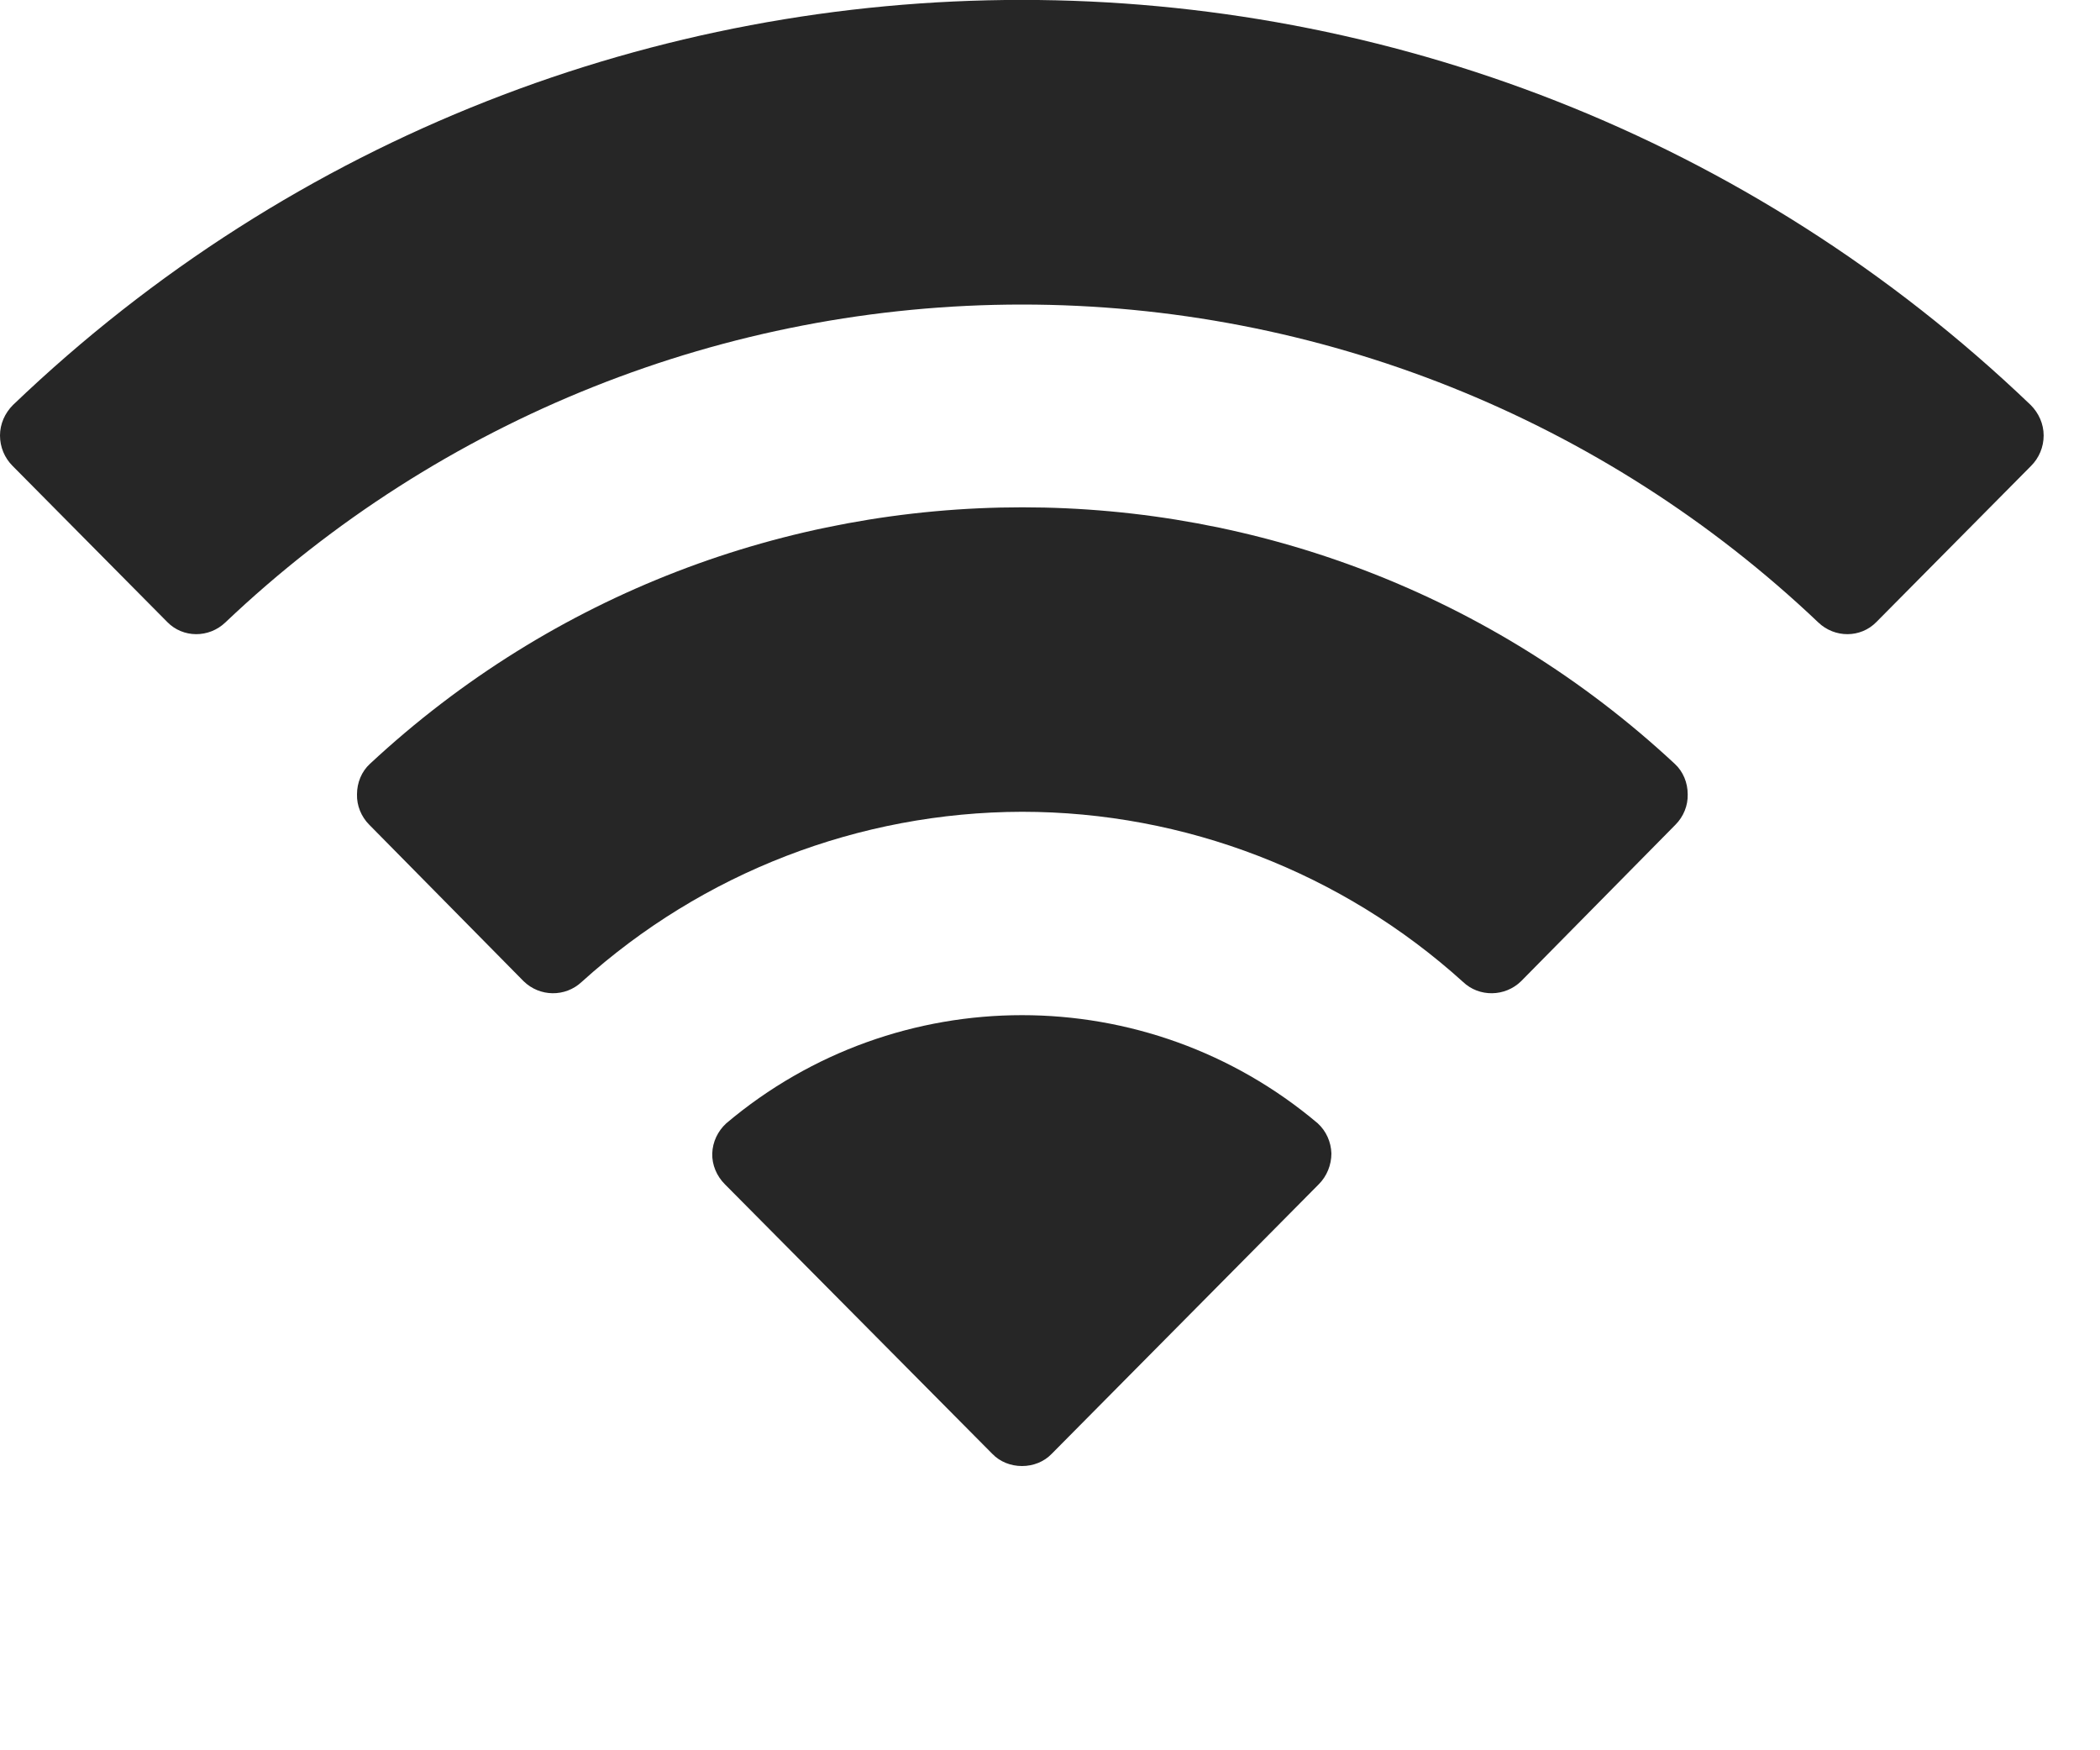 <?xml version="1.0" encoding="utf-8"?>
<svg xmlns="http://www.w3.org/2000/svg" fill="none" height="100%" overflow="visible" preserveAspectRatio="none" style="display: block;" viewBox="0 0 6 5" width="100%">
<path d="M2.075 3.209C2.563 2.797 3.277 2.797 3.765 3.209C3.789 3.231 3.803 3.262 3.804 3.295C3.804 3.328 3.791 3.36 3.768 3.383L3.005 4.153C2.983 4.176 2.952 4.188 2.92 4.188C2.888 4.188 2.857 4.176 2.835 4.153L2.071 3.383C2.048 3.36 2.034 3.328 2.035 3.295C2.036 3.262 2.051 3.231 2.075 3.209ZM1.057 2.182C2.107 1.205 3.735 1.205 4.785 2.182C4.809 2.204 4.822 2.236 4.822 2.269C4.823 2.301 4.81 2.333 4.787 2.356L4.346 2.803C4.3 2.848 4.226 2.849 4.18 2.805C3.835 2.493 3.385 2.319 2.92 2.319C2.455 2.32 2.007 2.493 1.662 2.805C1.615 2.849 1.542 2.848 1.496 2.803L1.055 2.356C1.032 2.333 1.019 2.301 1.02 2.269C1.02 2.236 1.033 2.204 1.057 2.182ZM0.037 1.157C1.648 -0.386 4.19 -0.386 5.802 1.157C5.825 1.18 5.839 1.211 5.839 1.244C5.839 1.277 5.826 1.308 5.803 1.331L5.361 1.777C5.316 1.823 5.242 1.823 5.195 1.778C4.581 1.195 3.767 0.87 2.92 0.87C2.073 0.87 1.258 1.195 0.644 1.778C0.597 1.823 0.523 1.823 0.478 1.777L0.036 1.331C0.013 1.308 -0 1.277 1.65666e-06 1.244C0 1.211 0.014 1.18 0.037 1.157Z" fill="#262626" id="Option #07"/>
</svg>